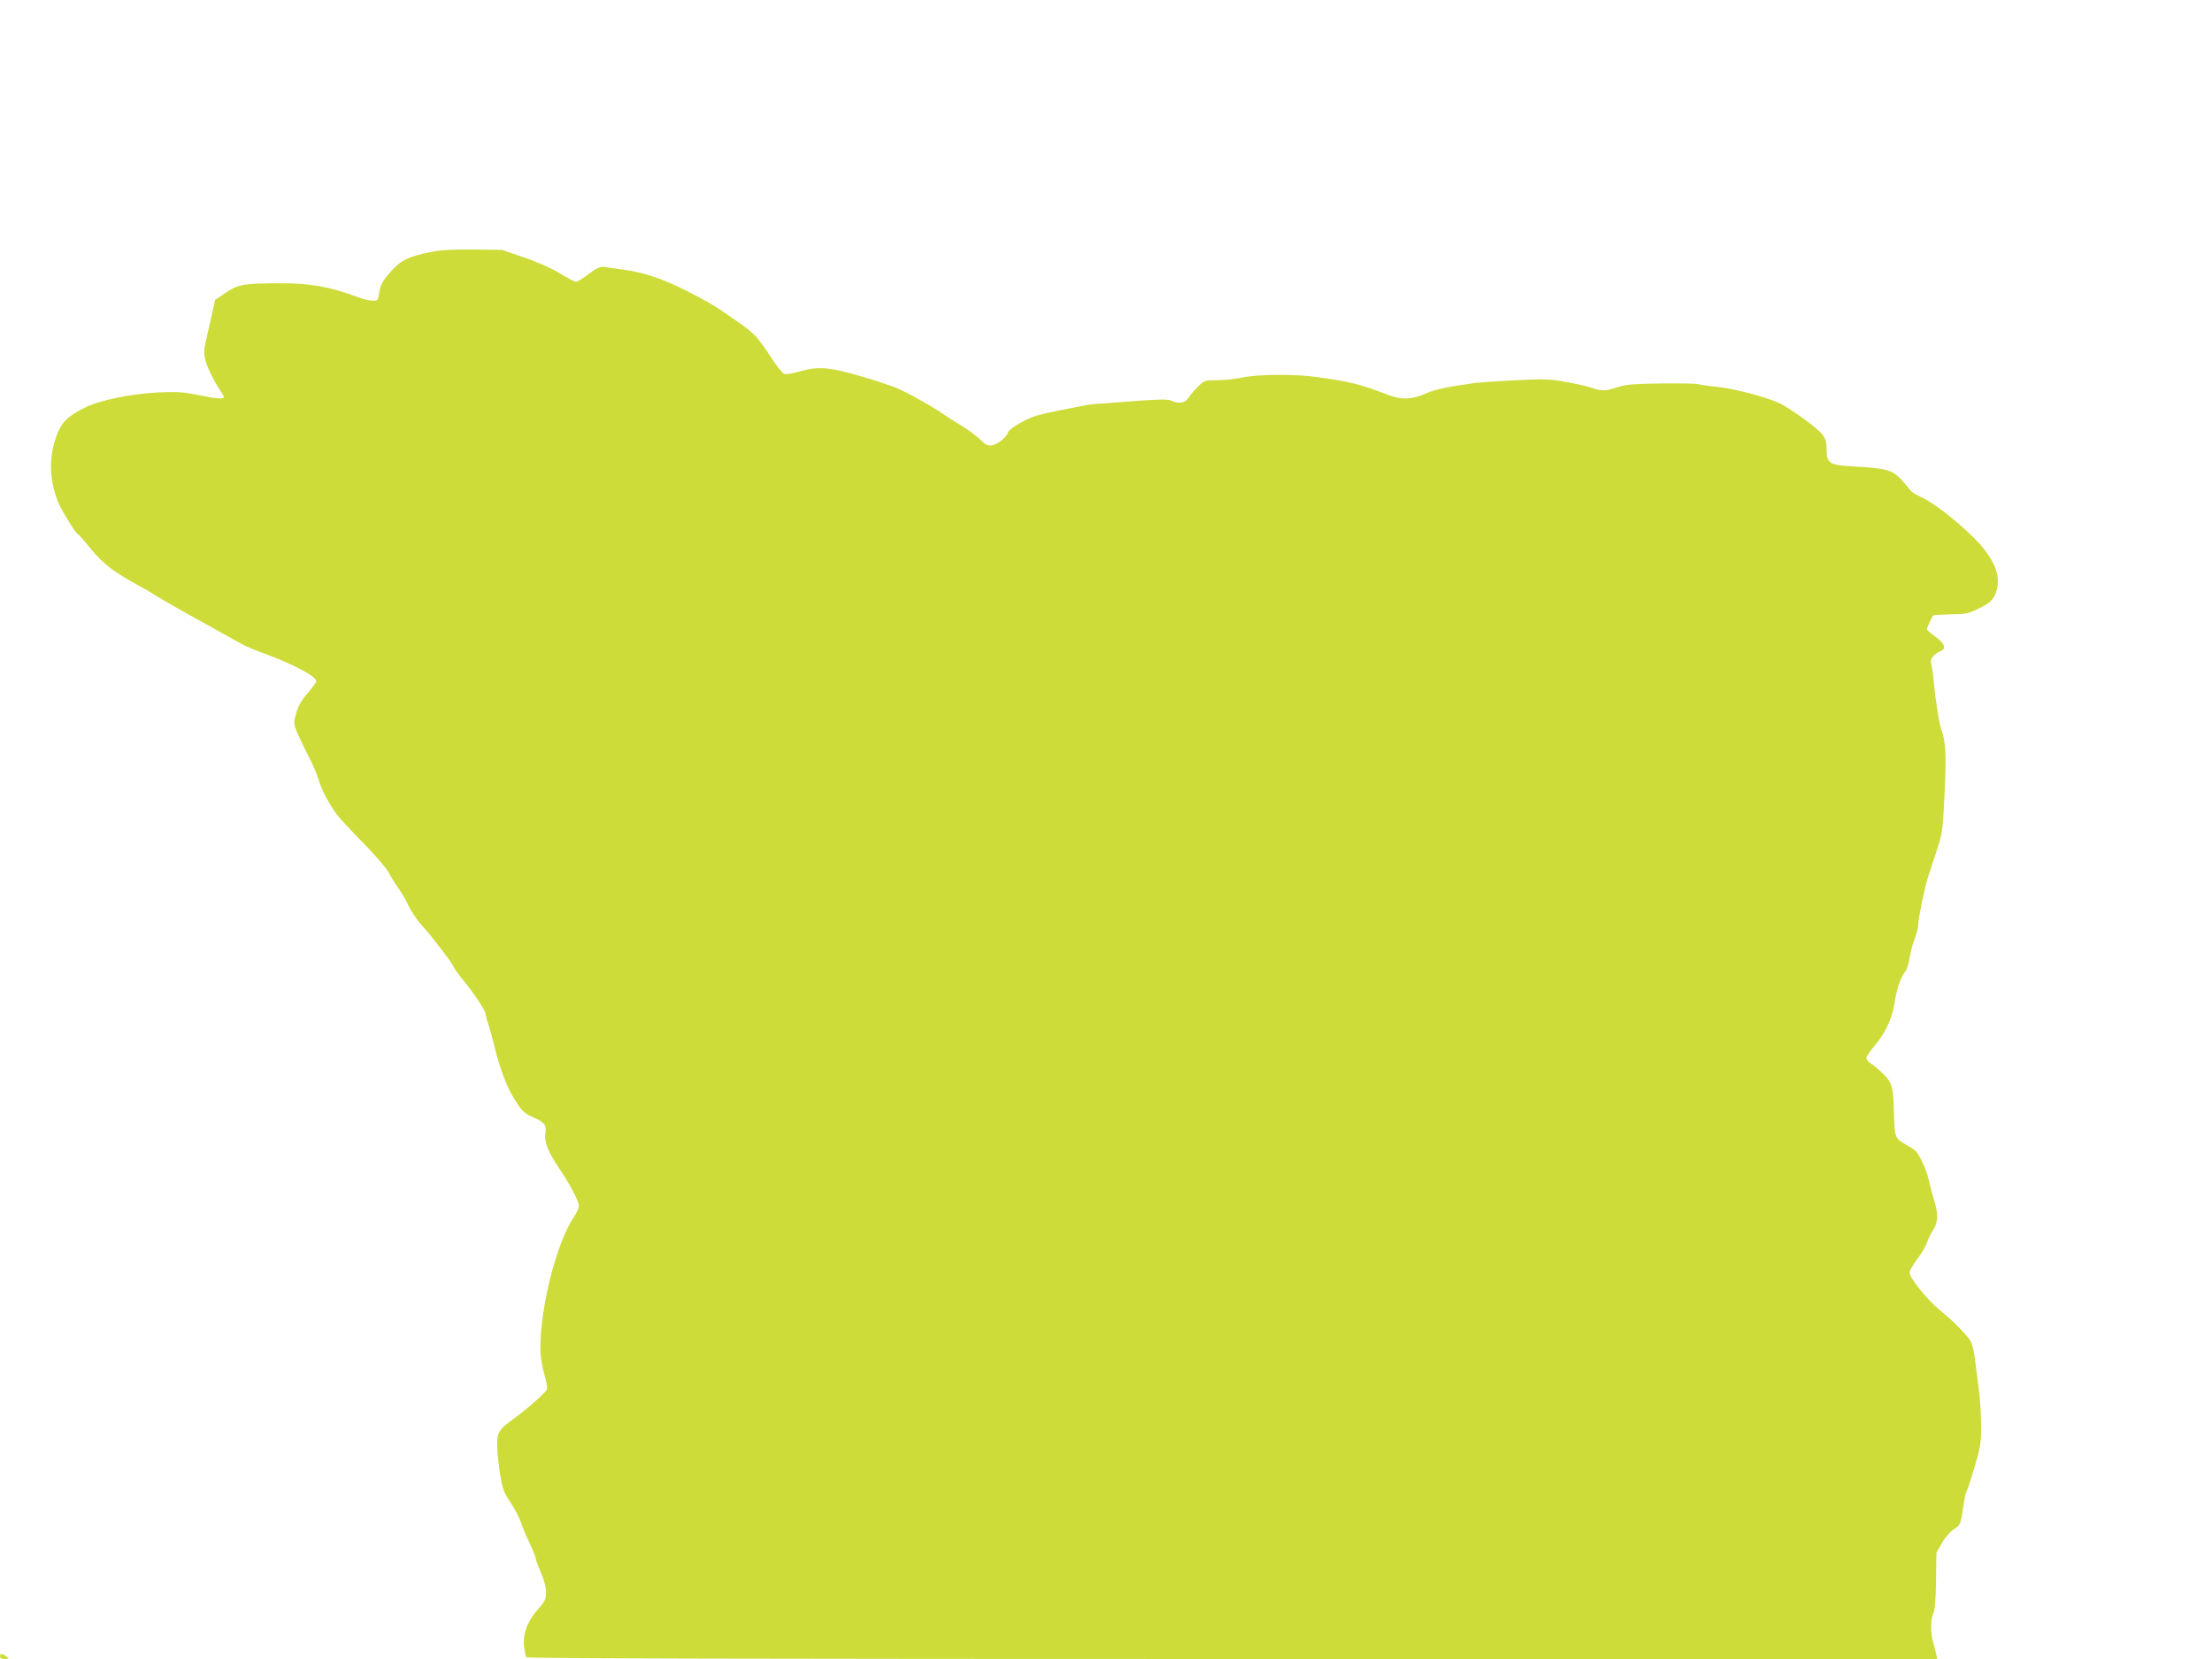 <?xml version="1.0" standalone="no"?>
<!DOCTYPE svg PUBLIC "-//W3C//DTD SVG 20010904//EN"
 "http://www.w3.org/TR/2001/REC-SVG-20010904/DTD/svg10.dtd">
<svg version="1.0" xmlns="http://www.w3.org/2000/svg"
 width="1280pt" height="960pt" viewBox="0 0 1280 960"
 preserveAspectRatio="xMidYMid meet">
<g transform="translate(0,960) scale(0.1,-0.1)"
fill="#cddc39" stroke="none">
<path d="M2500 8143 c-146 -29 -186 -50 -258 -137 -30 -36 -42 -61 -47 -97 -7
-47 -8 -49 -38 -49 -17 0 -54 9 -82 19 -165 62 -281 83 -460 82 -205 -1 -236
-6 -309 -55 l-61 -41 -18 -80 c-10 -44 -25 -112 -34 -151 -14 -59 -14 -79 -4
-119 11 -45 57 -136 97 -192 25 -35 3 -37 -128 -11 -99 20 -134 22 -244 17
-158 -8 -339 -45 -426 -89 -99 -50 -134 -86 -163 -167 -43 -125 -40 -246 11
-378 17 -44 104 -185 114 -185 3 0 37 -38 74 -84 69 -86 138 -139 281 -216 33
-18 65 -36 70 -40 15 -12 184 -109 341 -195 76 -43 158 -88 180 -100 23 -13
72 -34 110 -48 183 -66 324 -140 324 -169 0 -6 -22 -37 -49 -68 -35 -40 -55
-74 -66 -114 -16 -54 -16 -61 0 -104 10 -26 39 -87 65 -137 26 -49 55 -116 64
-148 16 -55 48 -117 101 -195 14 -20 83 -95 154 -167 71 -72 138 -150 150
-174 12 -23 37 -64 55 -89 19 -26 46 -73 61 -105 15 -32 50 -84 79 -115 56
-61 175 -217 184 -242 3 -8 24 -37 47 -65 58 -69 135 -183 135 -201 0 -7 8
-40 19 -71 10 -32 24 -83 31 -113 25 -109 69 -231 106 -292 53 -88 63 -98 119
-123 67 -30 79 -46 71 -91 -9 -47 15 -109 79 -204 62 -90 115 -192 115 -219 0
-11 -13 -39 -29 -63 -101 -150 -197 -529 -194 -769 0 -38 10 -98 22 -138 12
-40 19 -80 16 -90 -6 -19 -120 -119 -206 -181 -73 -52 -84 -73 -82 -152 1 -36
9 -109 17 -161 14 -83 21 -103 60 -161 25 -37 52 -90 62 -119 9 -28 32 -83 51
-122 18 -38 33 -76 33 -83 0 -8 14 -44 30 -82 19 -43 30 -85 30 -114 0 -40 -6
-51 -50 -102 -60 -68 -86 -141 -77 -216 4 -27 9 -53 12 -58 4 -7 1443 -10
4086 -10 l4079 0 -6 28 c-3 15 -11 47 -18 72 -16 53 -14 137 3 168 7 14 13 83
14 185 l2 162 33 57 c18 32 48 66 67 78 39 24 41 29 55 128 6 41 14 81 19 91
6 9 27 73 47 142 33 110 38 137 38 234 0 61 -5 153 -12 205 -7 52 -17 133 -23
180 -5 47 -17 96 -26 110 -28 43 -106 121 -176 177 -72 58 -177 187 -177 219
0 11 20 46 45 79 25 33 50 76 56 95 6 19 22 52 35 72 30 46 31 94 4 179 -10
35 -24 87 -30 114 -12 56 -54 147 -77 167 -9 7 -36 25 -61 39 -55 30 -59 43
-62 164 -3 161 -11 192 -61 239 -24 24 -56 51 -71 60 -16 10 -28 25 -28 34 0
8 22 41 48 71 59 69 101 157 113 236 13 89 37 161 66 196 8 9 18 45 24 80 6
35 19 85 30 111 10 26 19 59 19 75 0 36 36 212 55 272 8 25 31 96 51 156 35
107 36 117 47 342 10 231 7 287 -21 368 -12 34 -31 154 -42 270 -4 44 -11 90
-15 103 -9 26 15 59 53 73 36 14 27 44 -28 84 -27 20 -50 40 -50 44 0 7 29 71
36 80 2 2 48 5 101 6 89 1 104 4 166 35 54 26 72 42 88 71 50 99 7 215 -130
348 -106 102 -228 195 -297 226 -28 13 -56 30 -61 39 -5 8 -28 36 -51 61 -54
56 -87 65 -261 75 -158 8 -171 16 -171 103 0 38 -6 58 -24 82 -27 36 -176 145
-245 180 -71 35 -255 84 -361 96 -52 5 -104 13 -115 16 -11 4 -107 5 -213 4
-159 -2 -203 -6 -250 -21 -70 -24 -94 -24 -152 -4 -25 9 -92 24 -148 34 -91
17 -127 18 -285 10 -100 -5 -204 -12 -232 -15 -141 -18 -245 -39 -290 -60 -80
-37 -143 -40 -217 -12 -166 64 -226 79 -424 106 -120 17 -336 15 -422 -3 -40
-9 -107 -16 -148 -16 -72 0 -75 -1 -112 -37 -21 -21 -45 -50 -55 -65 -19 -31
-57 -37 -101 -16 -20 8 -65 8 -188 -1 -90 -7 -190 -15 -223 -17 -33 -1 -80 -7
-105 -13 -25 -5 -83 -17 -130 -26 -47 -9 -103 -22 -125 -28 -57 -15 -163 -75
-170 -96 -9 -29 -59 -70 -92 -77 -27 -5 -37 -1 -74 35 -24 23 -75 60 -114 83
-38 23 -83 52 -100 64 -57 41 -229 136 -279 154 -91 32 -110 38 -181 59 -200
58 -258 63 -370 31 -38 -11 -77 -17 -87 -14 -9 2 -44 46 -77 97 -75 116 -100
142 -196 208 -134 93 -143 99 -278 169 -143 74 -257 113 -382 130 -44 6 -91
13 -105 15 -29 4 -48 -6 -109 -52 -24 -18 -50 -33 -58 -33 -8 0 -51 22 -96 50
-49 29 -132 66 -207 91 l-125 43 -165 2 c-114 1 -188 -2 -240 -13z"/>
<path d="M0 15 c0 -10 10 -15 28 -15 26 1 26 1 8 15 -25 19 -36 19 -36 0z"/>
</g>
</svg>
